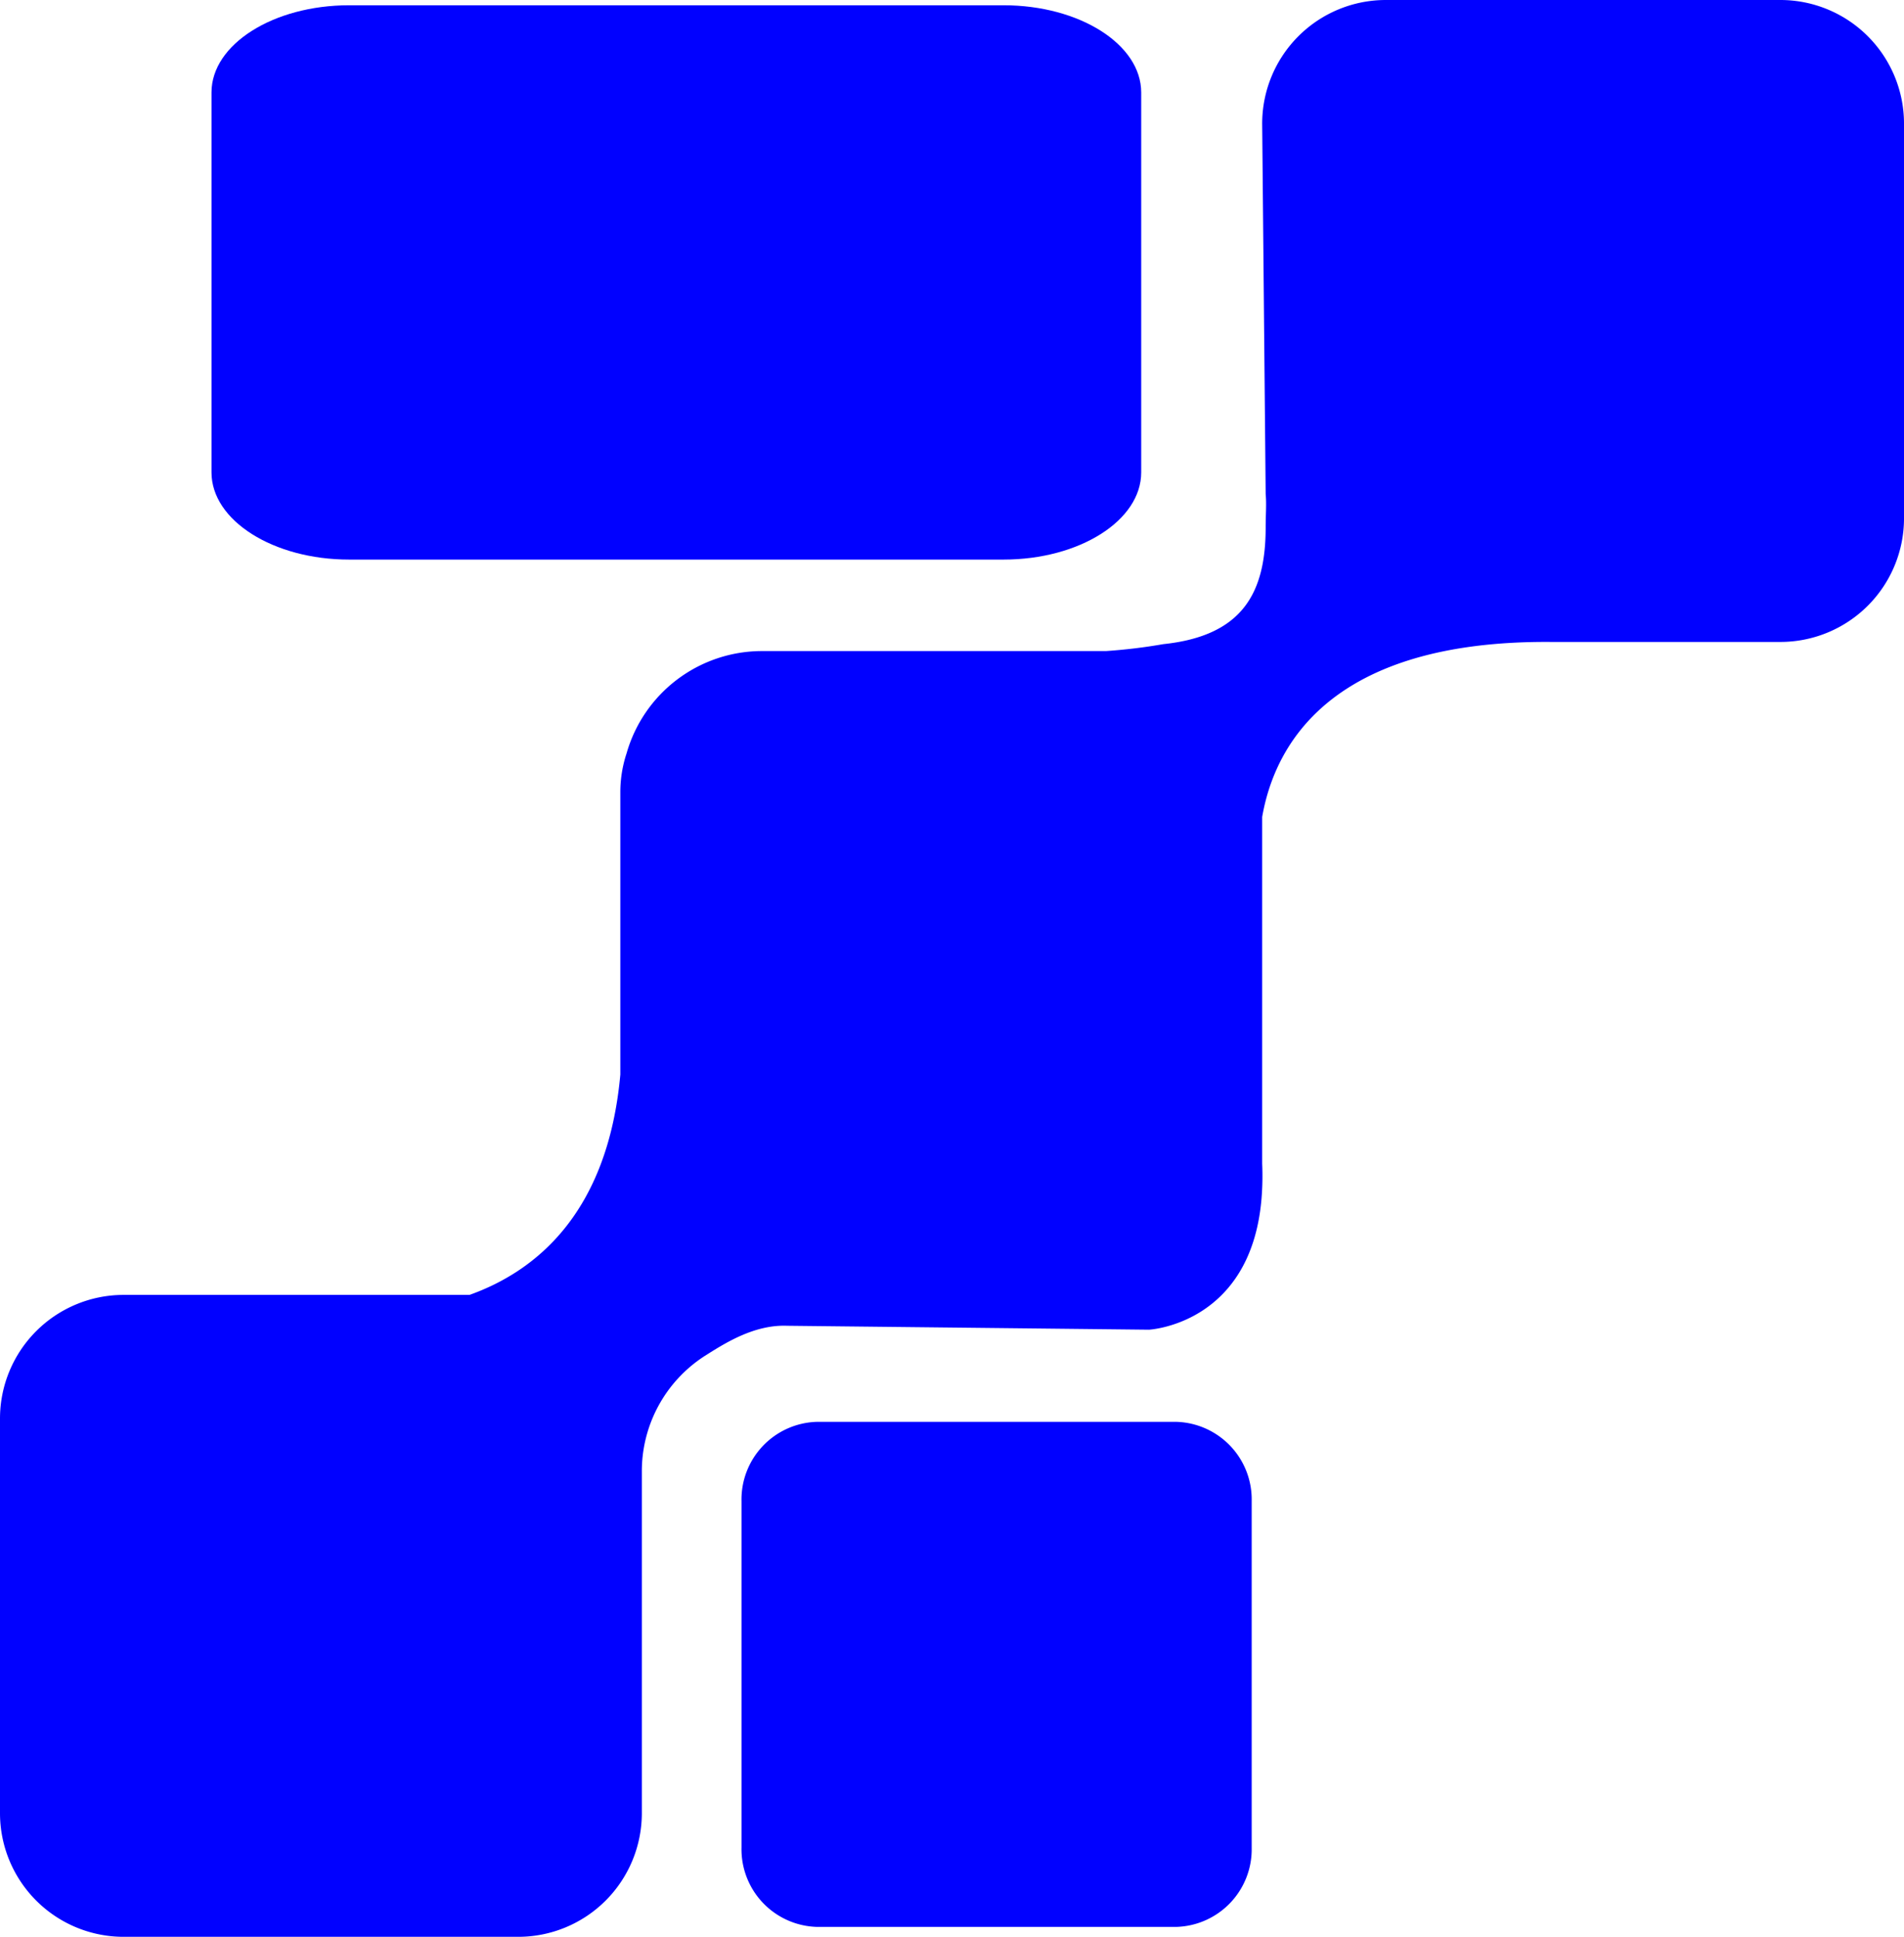 <?xml version="1.0" encoding="UTF-8"?>
<svg xmlns="http://www.w3.org/2000/svg" width="145.39" height="147.877" viewBox="0 0 145.39 147.877">
  <g id="Grupo_37" data-name="Grupo 37" transform="translate(-708 -3665.415)">
    <path id="Trazado_8" data-name="Trazado 8" d="M44.589,43.171H94.566c5.794,0,10.508-2.986,10.508-6.657V7.506c0-3.671-4.714-6.657-10.508-6.657H44.589C38.8.849,34.081,3.835,34.081,7.506V36.514c0,3.671,4.714,6.657,10.508,6.657" transform="translate(690.069 3664.968)" fill="#0101ff"></path>
    <path id="Trazado_9" data-name="Trazado 9" d="M135.948,0H105.822A9.442,9.442,0,0,0,96.38,9.442l.267,28.273c.072.748,0,1.618,0,2.533,0,4.88-1.646,8.289-7.816,8.933a41.838,41.838,0,0,1-4.381.528H58.186a10.758,10.758,0,0,0-10.342,7.815,9.429,9.429,0,0,0-.475,2.946V82.042c-.965,10.642-6.511,15.04-11.517,16.824H9.442A9.442,9.442,0,0,0,0,108.308v30.127a9.442,9.442,0,0,0,9.442,9.442H39.569a9.442,9.442,0,0,0,9.442-9.442V112.4a10.466,10.466,0,0,1,4.811-8.877c1.463-.922,3.732-2.4,6.285-2.3l27.629.3s7.716-.39,8.582-9.875c.009-.088.015-.178.022-.266a20.953,20.953,0,0,0,.04-2.526V62.373c.964-5.523,5.263-13.5,22.081-13.36h17.488a9.442,9.442,0,0,0,9.442-9.442V9.442A9.442,9.442,0,0,0,135.948,0" transform="translate(708 3665.415)" fill="#0101ff"></path>
    <path id="Trazado_10" data-name="Trazado 10" d="M152.679,229.085H125.255a5.928,5.928,0,0,0-5.767,6.066v26.43a5.929,5.929,0,0,0,5.767,6.066h27.424a5.928,5.928,0,0,0,5.766-6.066v-26.43a5.928,5.928,0,0,0-5.766-6.066" transform="translate(645.134 3544.888)" fill="#0101ff"></path>
  </g>
</svg>

